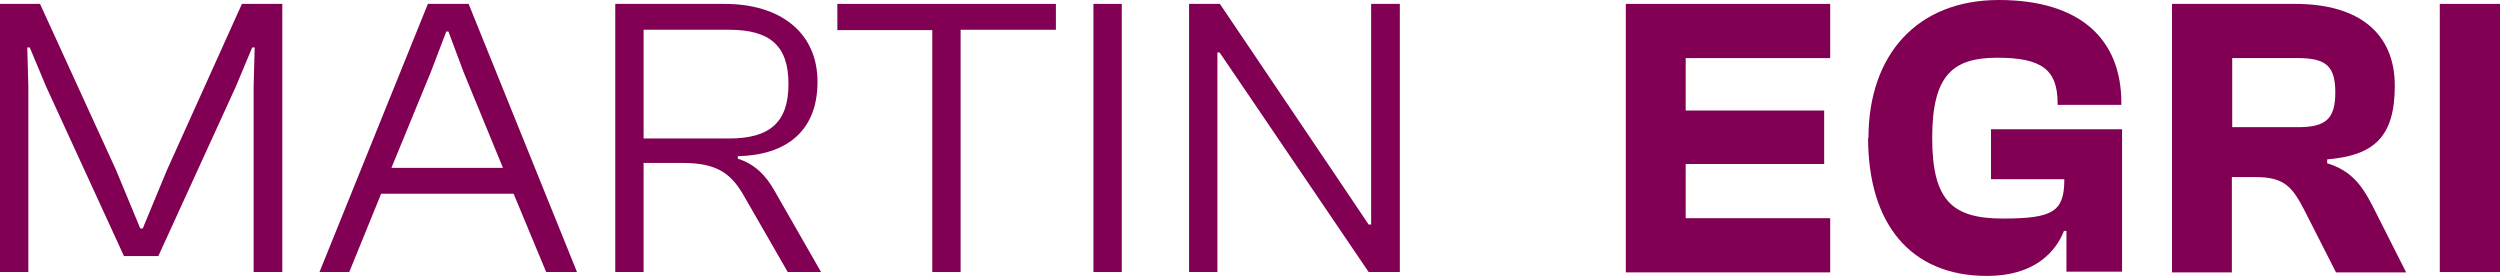 <?xml version="1.0" encoding="UTF-8"?>
<svg id="Layer_1" data-name="Layer 1" xmlns="http://www.w3.org/2000/svg" version="1.1" viewBox="0 0 705.8 78">
  <defs>
    <style>
      .cls-1 {
        fill: #810054;
        stroke-width: 0px;
      }
    </style>
  </defs>
  <g>
    <path class="cls-1" d="M0,76.8V1.1h11.3l21.5,47,6.8,16.4h.7l6.8-16.4L68.3,1.1h11.4v75.7h-8.1V24.4l.3-11h-.7l-4.6,11-21.9,47.9h-9.7L13,24.4l-4.6-11h-.7l.3,11v52.4H0Z"/>
    <path class="cls-1" d="M90.2,76.8L120.8,1.1h11.5l30.6,75.7h-8.7l-9.2-22.1h-37.4l-9,22.1h-8.5ZM110.6,47.4h31.4l-11.1-27-4.3-11.5h-.6l-4.4,11.5-11.1,27Z"/>
    <path class="cls-1" d="M173.7,76.8V1.1h30.9c15.6,0,26.2,8,26.2,22s-8.9,20.7-22.5,21v.7c4.7,1.5,7.9,4.6,10.5,9.3l13,22.7h-9.4l-12.2-21.2c-3.7-6.6-7.7-9.6-17.5-9.6h-11v30.8h-8ZM181.7,39.1h24.1c11.6,0,16.8-4.6,16.8-15.4s-5.2-15.3-16.8-15.3h-24.1v30.6Z"/>
  </g>
  <g>
    <path class="cls-1" d="M263.2,76.8V8.5h-26.8V1.1h61.7v7.3h-26.9v68.4h-8Z"/>
    <path class="cls-1" d="M308.7,76.8V1.1h8v75.7h-8Z"/>
  </g>
  <path class="cls-1" d="M335.7,76.8V1.1h8.7l34,50.4,8,11.9h.7V1.1h8.1v75.7h-8.8l-34.2-50.4-7.9-11.6h-.6v62h-8Z"/>
  <g>
    <path class="cls-1" d="M459,76.8V1.1h57.7v15.3h-40.8v14.8h39.1v15.1h-39.1v15.3h40.8v15.3h-57.7Z"/>
    <path class="cls-1" d="M527.5,39c0-23.6,13.8-39,36.8-39s34.6,11.1,34.6,29v.6h-18v-.5c0-9.5-4.6-12.8-17-12.8s-18.4,4.7-18.4,22.6,5.8,22.8,20,22.8,17.3-2,17.3-11.1h-20.7v-14.1h37v40.2h-15.7v-11.5h-.7c-2.3,5.8-8.2,12.7-21.7,12.7-21.7,0-33.6-14.8-33.6-39Z"/>
    <path class="cls-1" d="M613.2,76.8V1.1h34.8c18.1,0,28.1,8.4,28.1,23.1s-6.1,19.7-19.1,20.8v1.1c6.6,2,9.7,6,12.7,11.8l9.6,19h-19.8l-8.9-17.5c-3.4-6.6-5.7-9.4-13.7-9.4h-6.8v26.9h-17ZM630.2,35.9h18.6c7.9,0,10.5-2.4,10.5-9.8s-2.6-9.7-10.5-9.7h-18.6v19.6Z"/>
    <path class="cls-1" d="M688.8,76.8V1.1h17v75.7h-17Z"/>
  </g>
</svg>